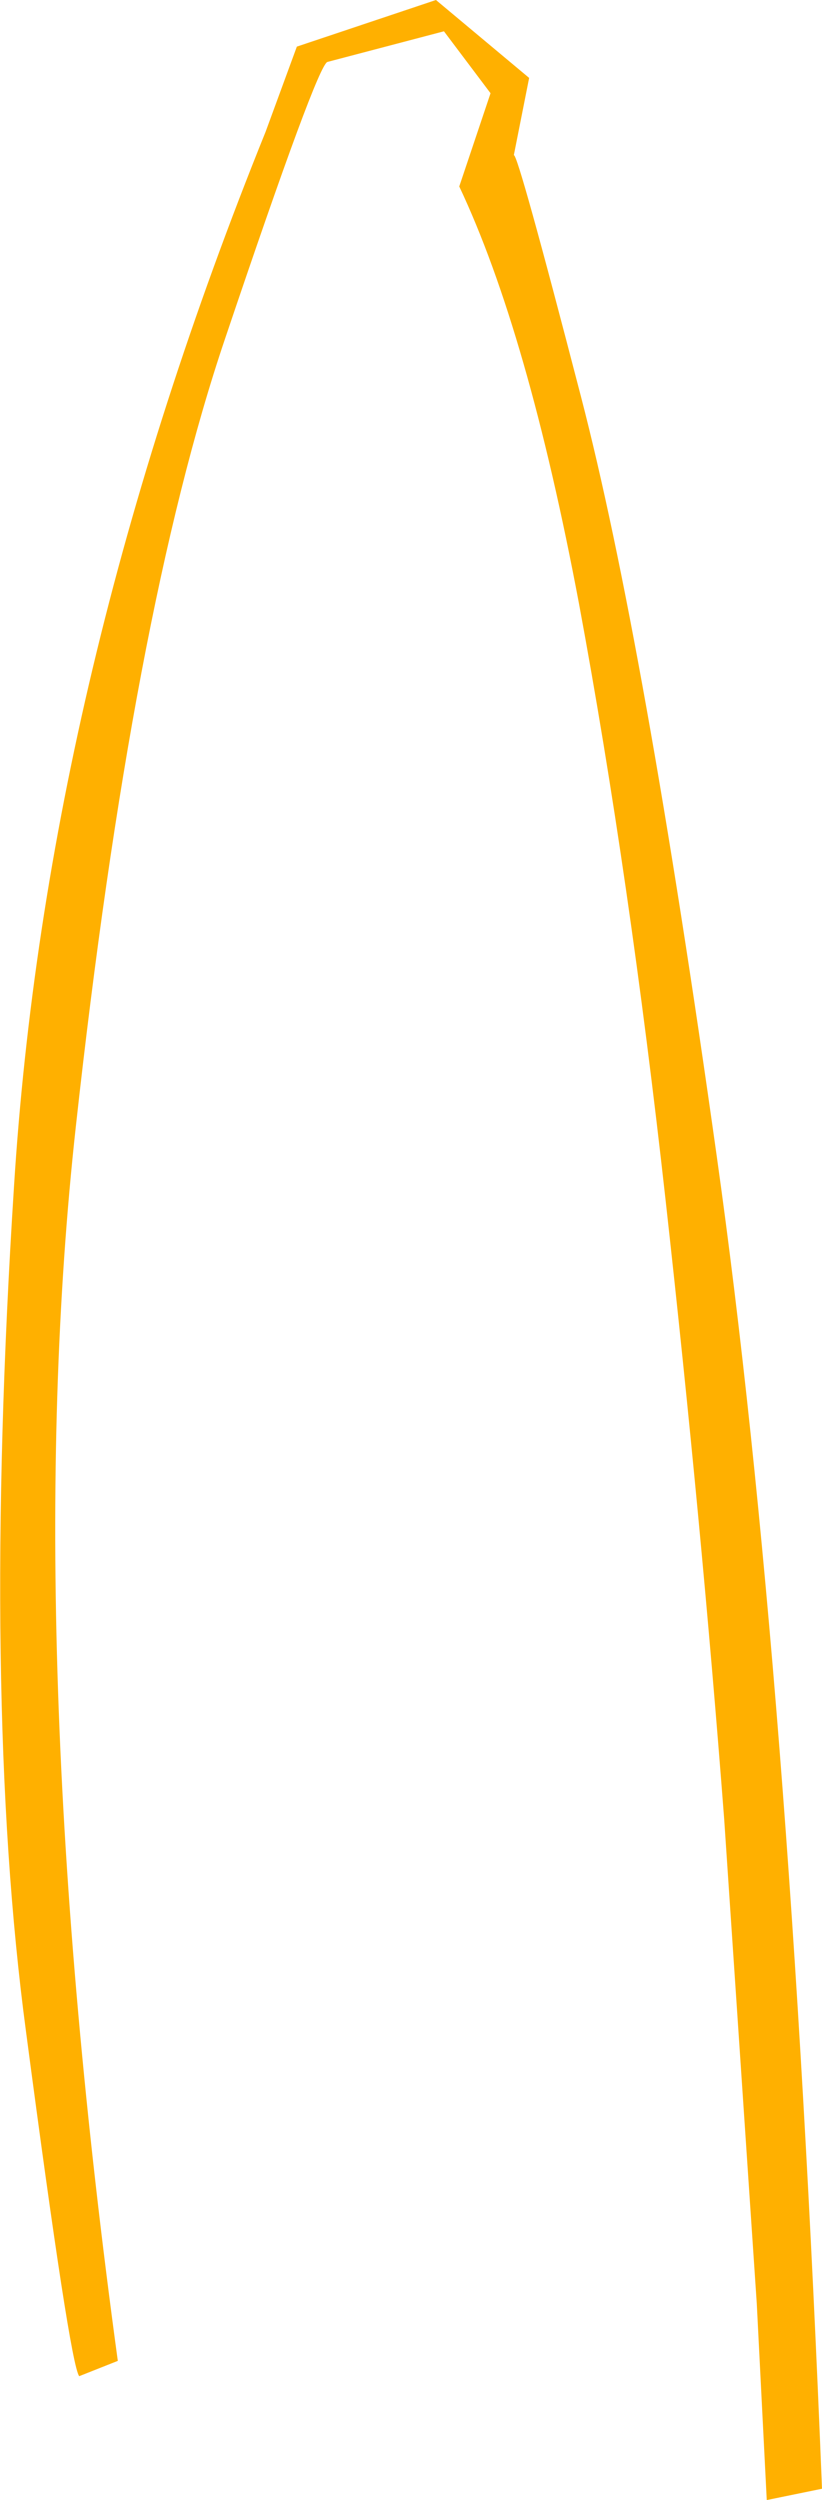 <?xml version="1.0" encoding="UTF-8" standalone="no"?>
<svg xmlns:xlink="http://www.w3.org/1999/xlink" height="187.7px" width="61.75px" xmlns="http://www.w3.org/2000/svg">
  <g transform="matrix(1.0, 0.0, 0.0, 1.0, 0.05, 0.0)">
    <path d="M38.55 11.65 Q38.85 11.5 43.6 29.8 48.35 48.1 53.8 86.85 59.25 125.6 61.7 186.85 L57.55 187.7 56.8 172.95 54.35 136.55 Q52.65 114.35 49.95 90.1 47.25 65.85 43.45 45.35 39.6 24.9 34.45 14.0 L36.8 7.0 33.3 2.35 24.55 4.65 Q23.8 4.85 16.85 25.45 9.9 46.0 5.65 84.55 1.4 123.1 8.8 177.25 L5.9 178.4 Q5.2 177.5 1.9 152.5 -1.45 127.45 1.0 89.1 3.4 50.75 19.9 9.9 L22.25 3.5 32.7 0.0 39.7 5.85 38.55 11.65" fill="#ffb000" fill-rule="evenodd" stroke="none"/>
  </g>
</svg>

